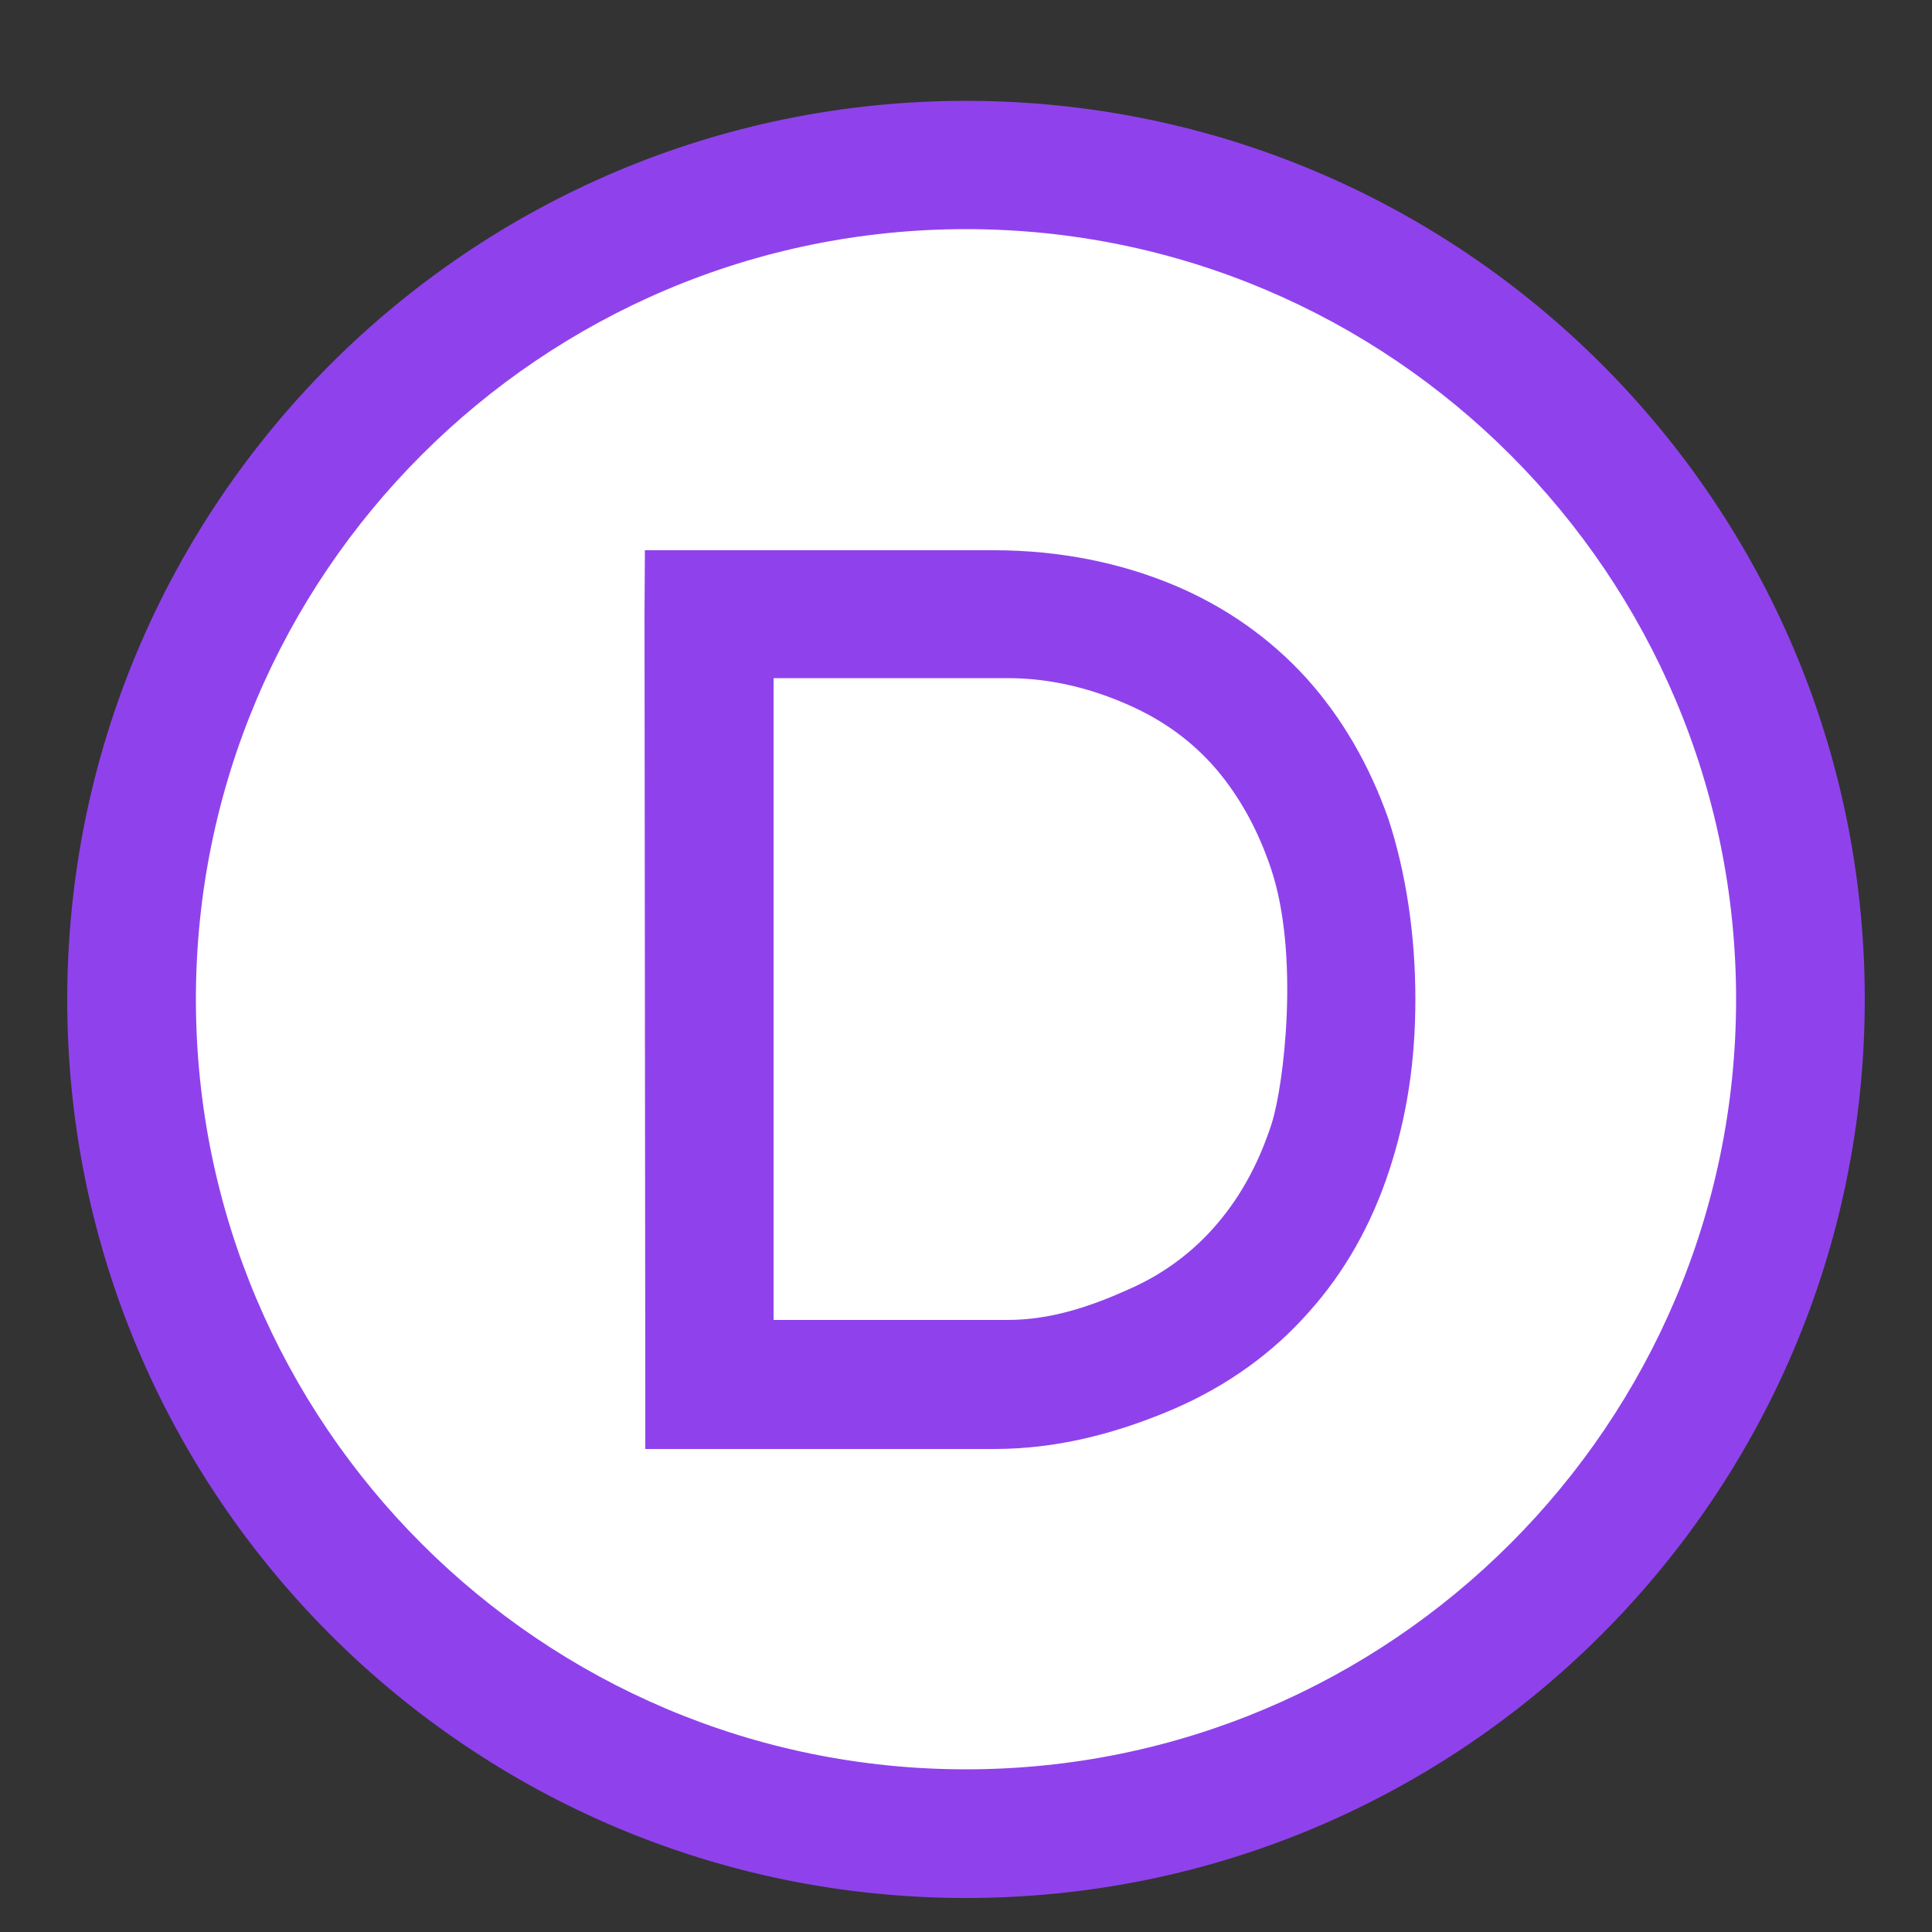 <?xml version="1.0" encoding="utf-8"?>
<!-- Generator: Adobe Illustrator 27.2.0, SVG Export Plug-In . SVG Version: 6.00 Build 0)  -->
<svg version="1.1" id="Layer_1" xmlns="http://www.w3.org/2000/svg" xmlns:xlink="http://www.w3.org/1999/xlink" x="0px" y="0px"
	 viewBox="0 0 500 500" style="enable-background:new 0 0 500 500;" xml:space="preserve">
<rect x="0" y="0" width="500" height="500" fill="#333333" stroke="none"/>
<style type="text/css">
	.st0{fill:#FFFFFF;}
	.st1{fill:#8F42EC;}
</style>
<circle class="st0" cx="255.8" cy="253" r="220.3"/>
<g id="Background">
</g>
<g id="g4610" transform="matrix(7.378,0,0,7.378,137.942,-100.128)">
</g>
<path id="path2" class="st1" d="M250,59.3c110,0,199.3,89.4,199.3,199.3S360,457.9,250,457.9S50.7,368.6,50.7,258.6
	S140.1,59.3,250,59.3 M250,26.1c-128.4,0-232.6,104.2-232.6,232.6S121.6,491.2,250,491.2S482.6,387,482.6,258.6S378.4,26.1,250,26.1
	L250,26.1z"/>
<path id="path4" class="st1" d="M315.1,316.6c6.2-7.3,10.8-15.9,14-25.8c3.2-10,7.3-43.9-0.2-66.1c-3.3-9.8-8-18.4-14.1-25.6
	c-6.2-7.2-13.6-12.6-22.6-16.6c-9-4-19.6-7-31.4-7h-60.6v166.1h60.6c11.9,0,22.6-4,31.7-8.1C301.5,329.5,309.1,323.7,315.1,316.6z
	 M303.5,151.3c13.5,5.6,25.1,13.8,34.5,24.1c9.3,10.3,16.4,22.6,21.3,36.5c4.6,14,7,30.2,7,46.7c0,16.1-2.2,30.4-6.8,44.4
	c-4.6,14-11.6,26.4-20.9,36.7c-9.3,10.5-20.8,18.8-34.5,24.8c-13.5,5.8-29.2,10.5-46.8,10.5H167v-16.6L166.8,159l0.1-16.6h90.2
	C274.4,142.4,290,145.7,303.5,151.3L303.5,151.3z"/>
</svg>
